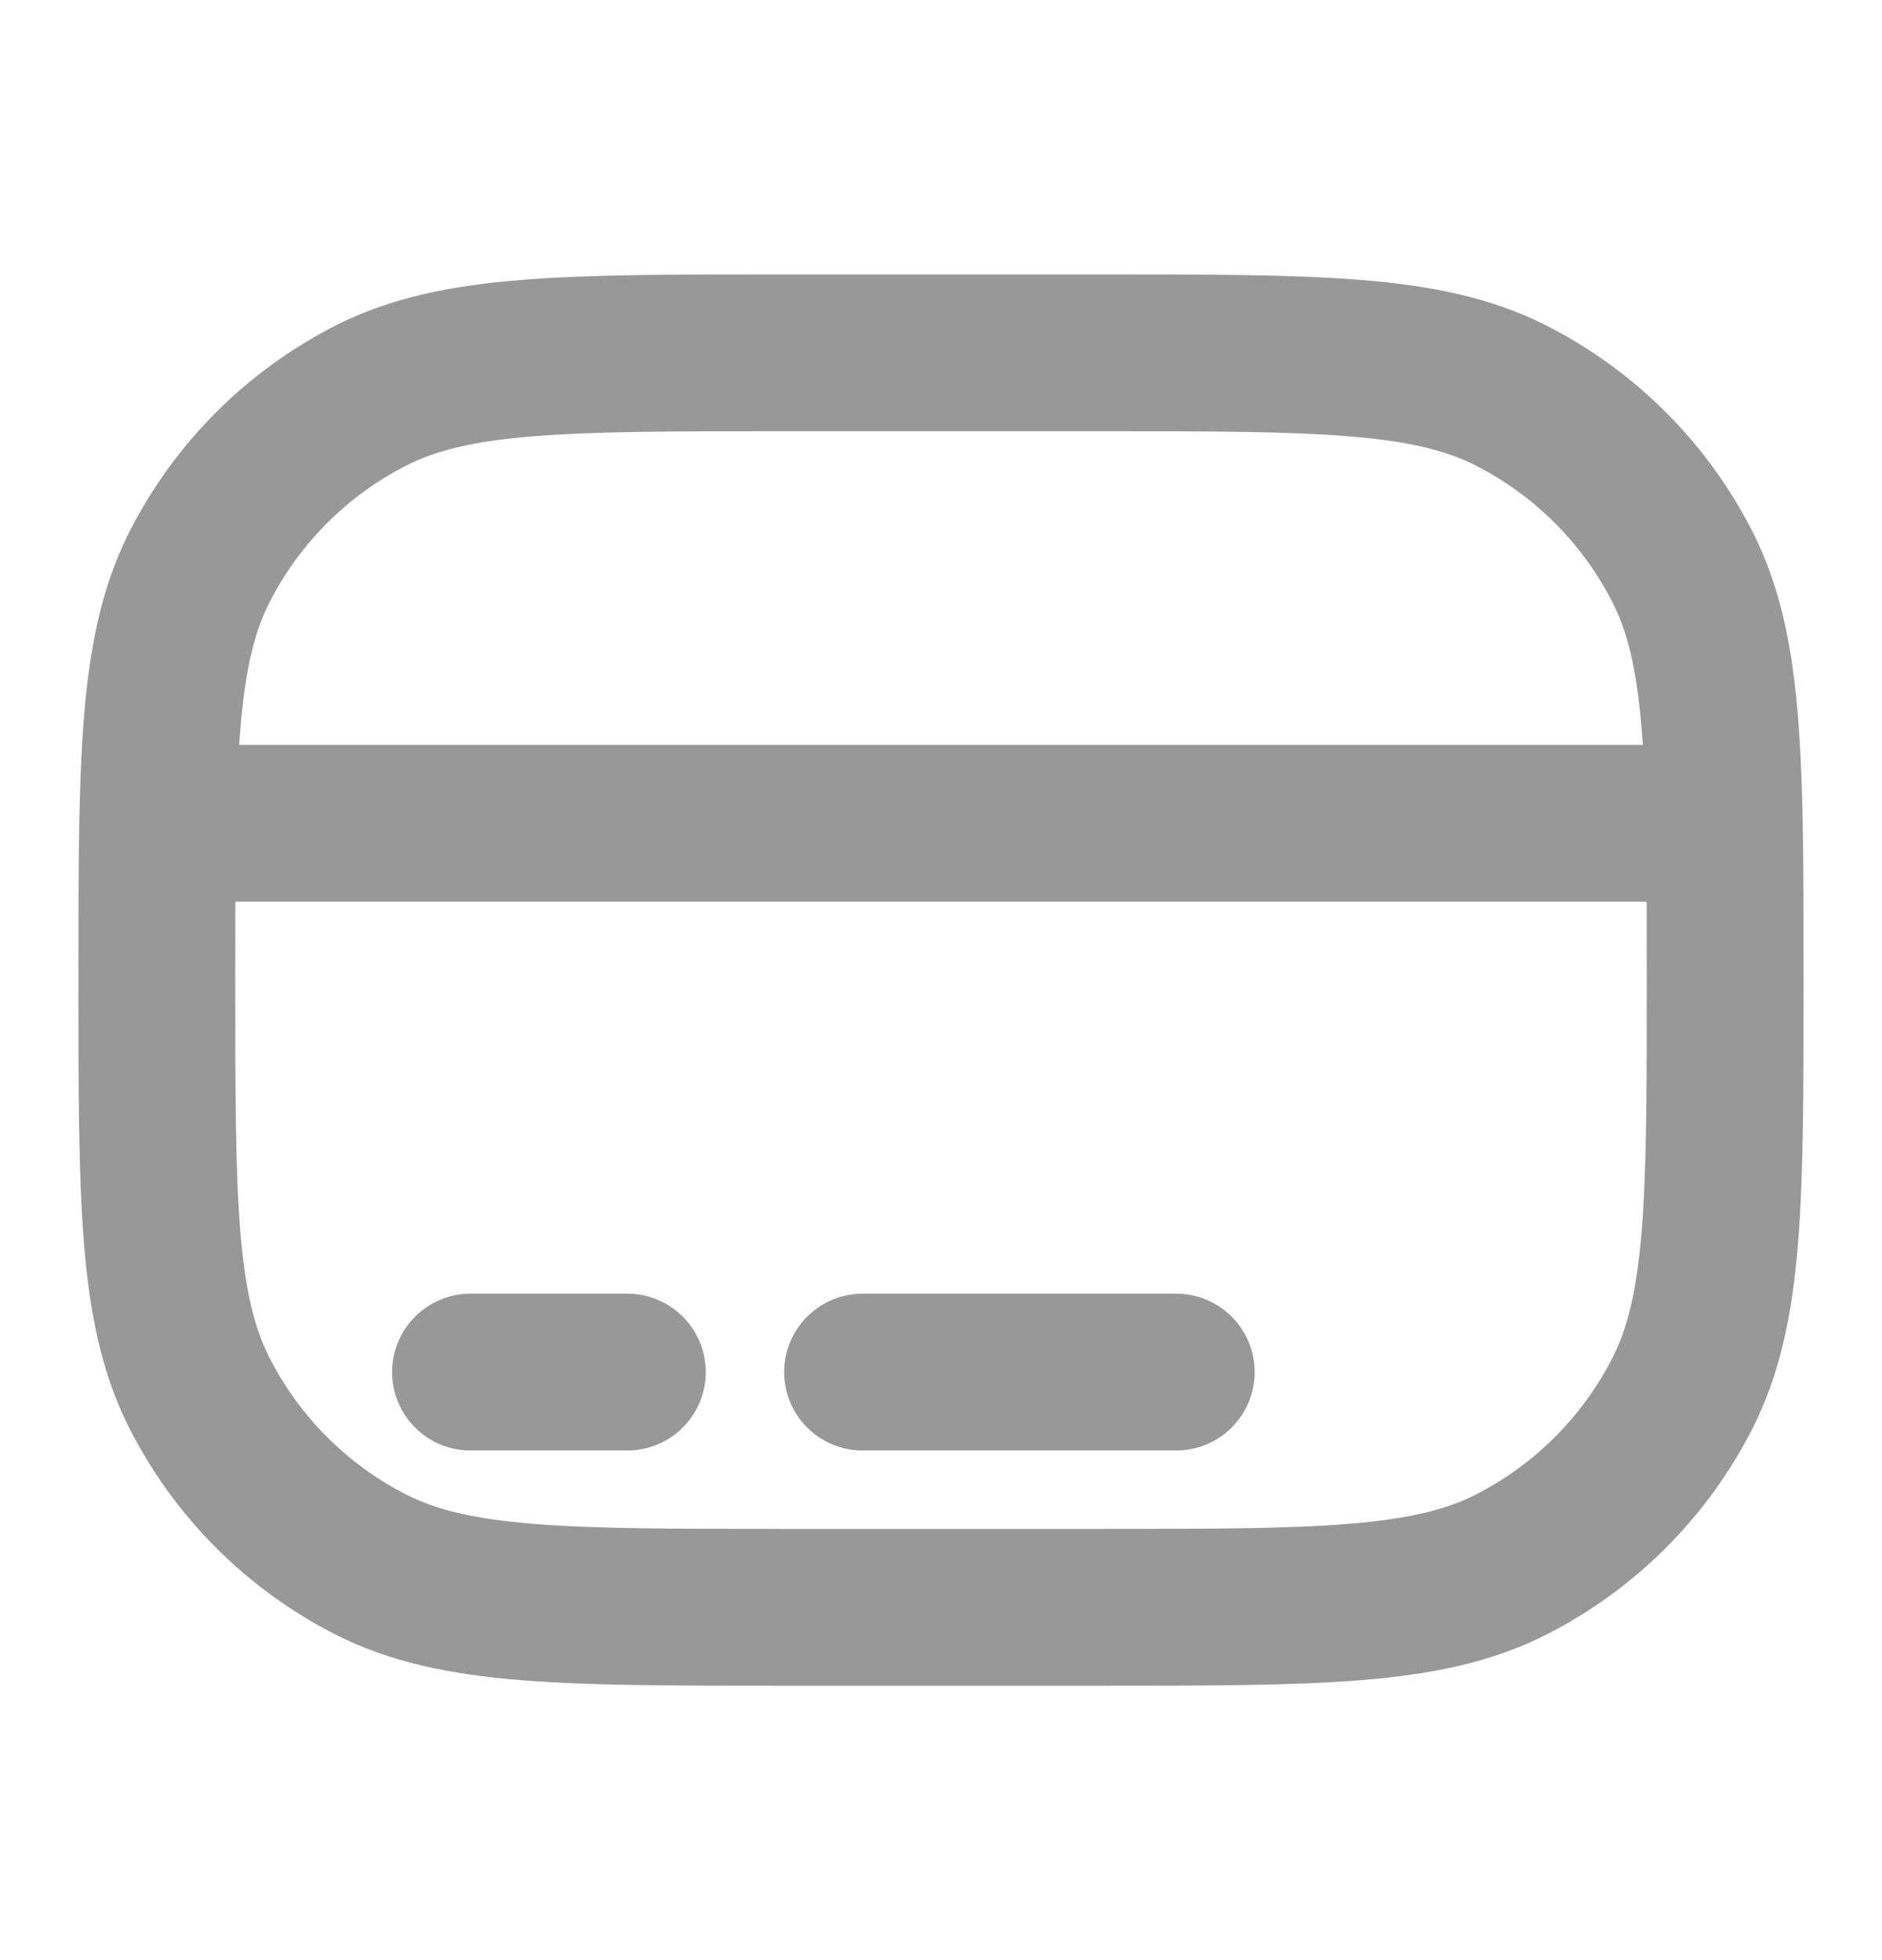 <svg width="24" height="25" viewBox="0 0 24 25" fill="none" xmlns="http://www.w3.org/2000/svg">
<g opacity="0.45">
<path d="M15 17.5H11M8 17.5H6M2.011 10.5C2 11.077 2 11.736 2 12.5C2 15.3 2 16.7 2.545 17.77C3.024 18.711 3.789 19.476 4.73 19.955C5.8 20.5 7.2 20.5 10 20.5H14C16.8 20.5 18.2 20.5 19.27 19.955C20.211 19.476 20.976 18.711 21.455 17.77C22 16.7 22 15.3 22 12.5C22 11.736 22 11.077 21.989 10.5M2.011 10.5C2.041 8.961 2.149 8.008 2.545 7.23C3.024 6.289 3.789 5.524 4.73 5.045C5.8 4.5 7.2 4.5 10 4.5H14C16.8 4.5 18.2 4.5 19.27 5.045C20.211 5.524 20.976 6.289 21.455 7.23C21.851 8.008 21.959 8.961 21.989 10.5M2.011 10.5H21.989" stroke="#1A1A1A" stroke-width="2" stroke-linecap="round"/>
</g>
</svg>
